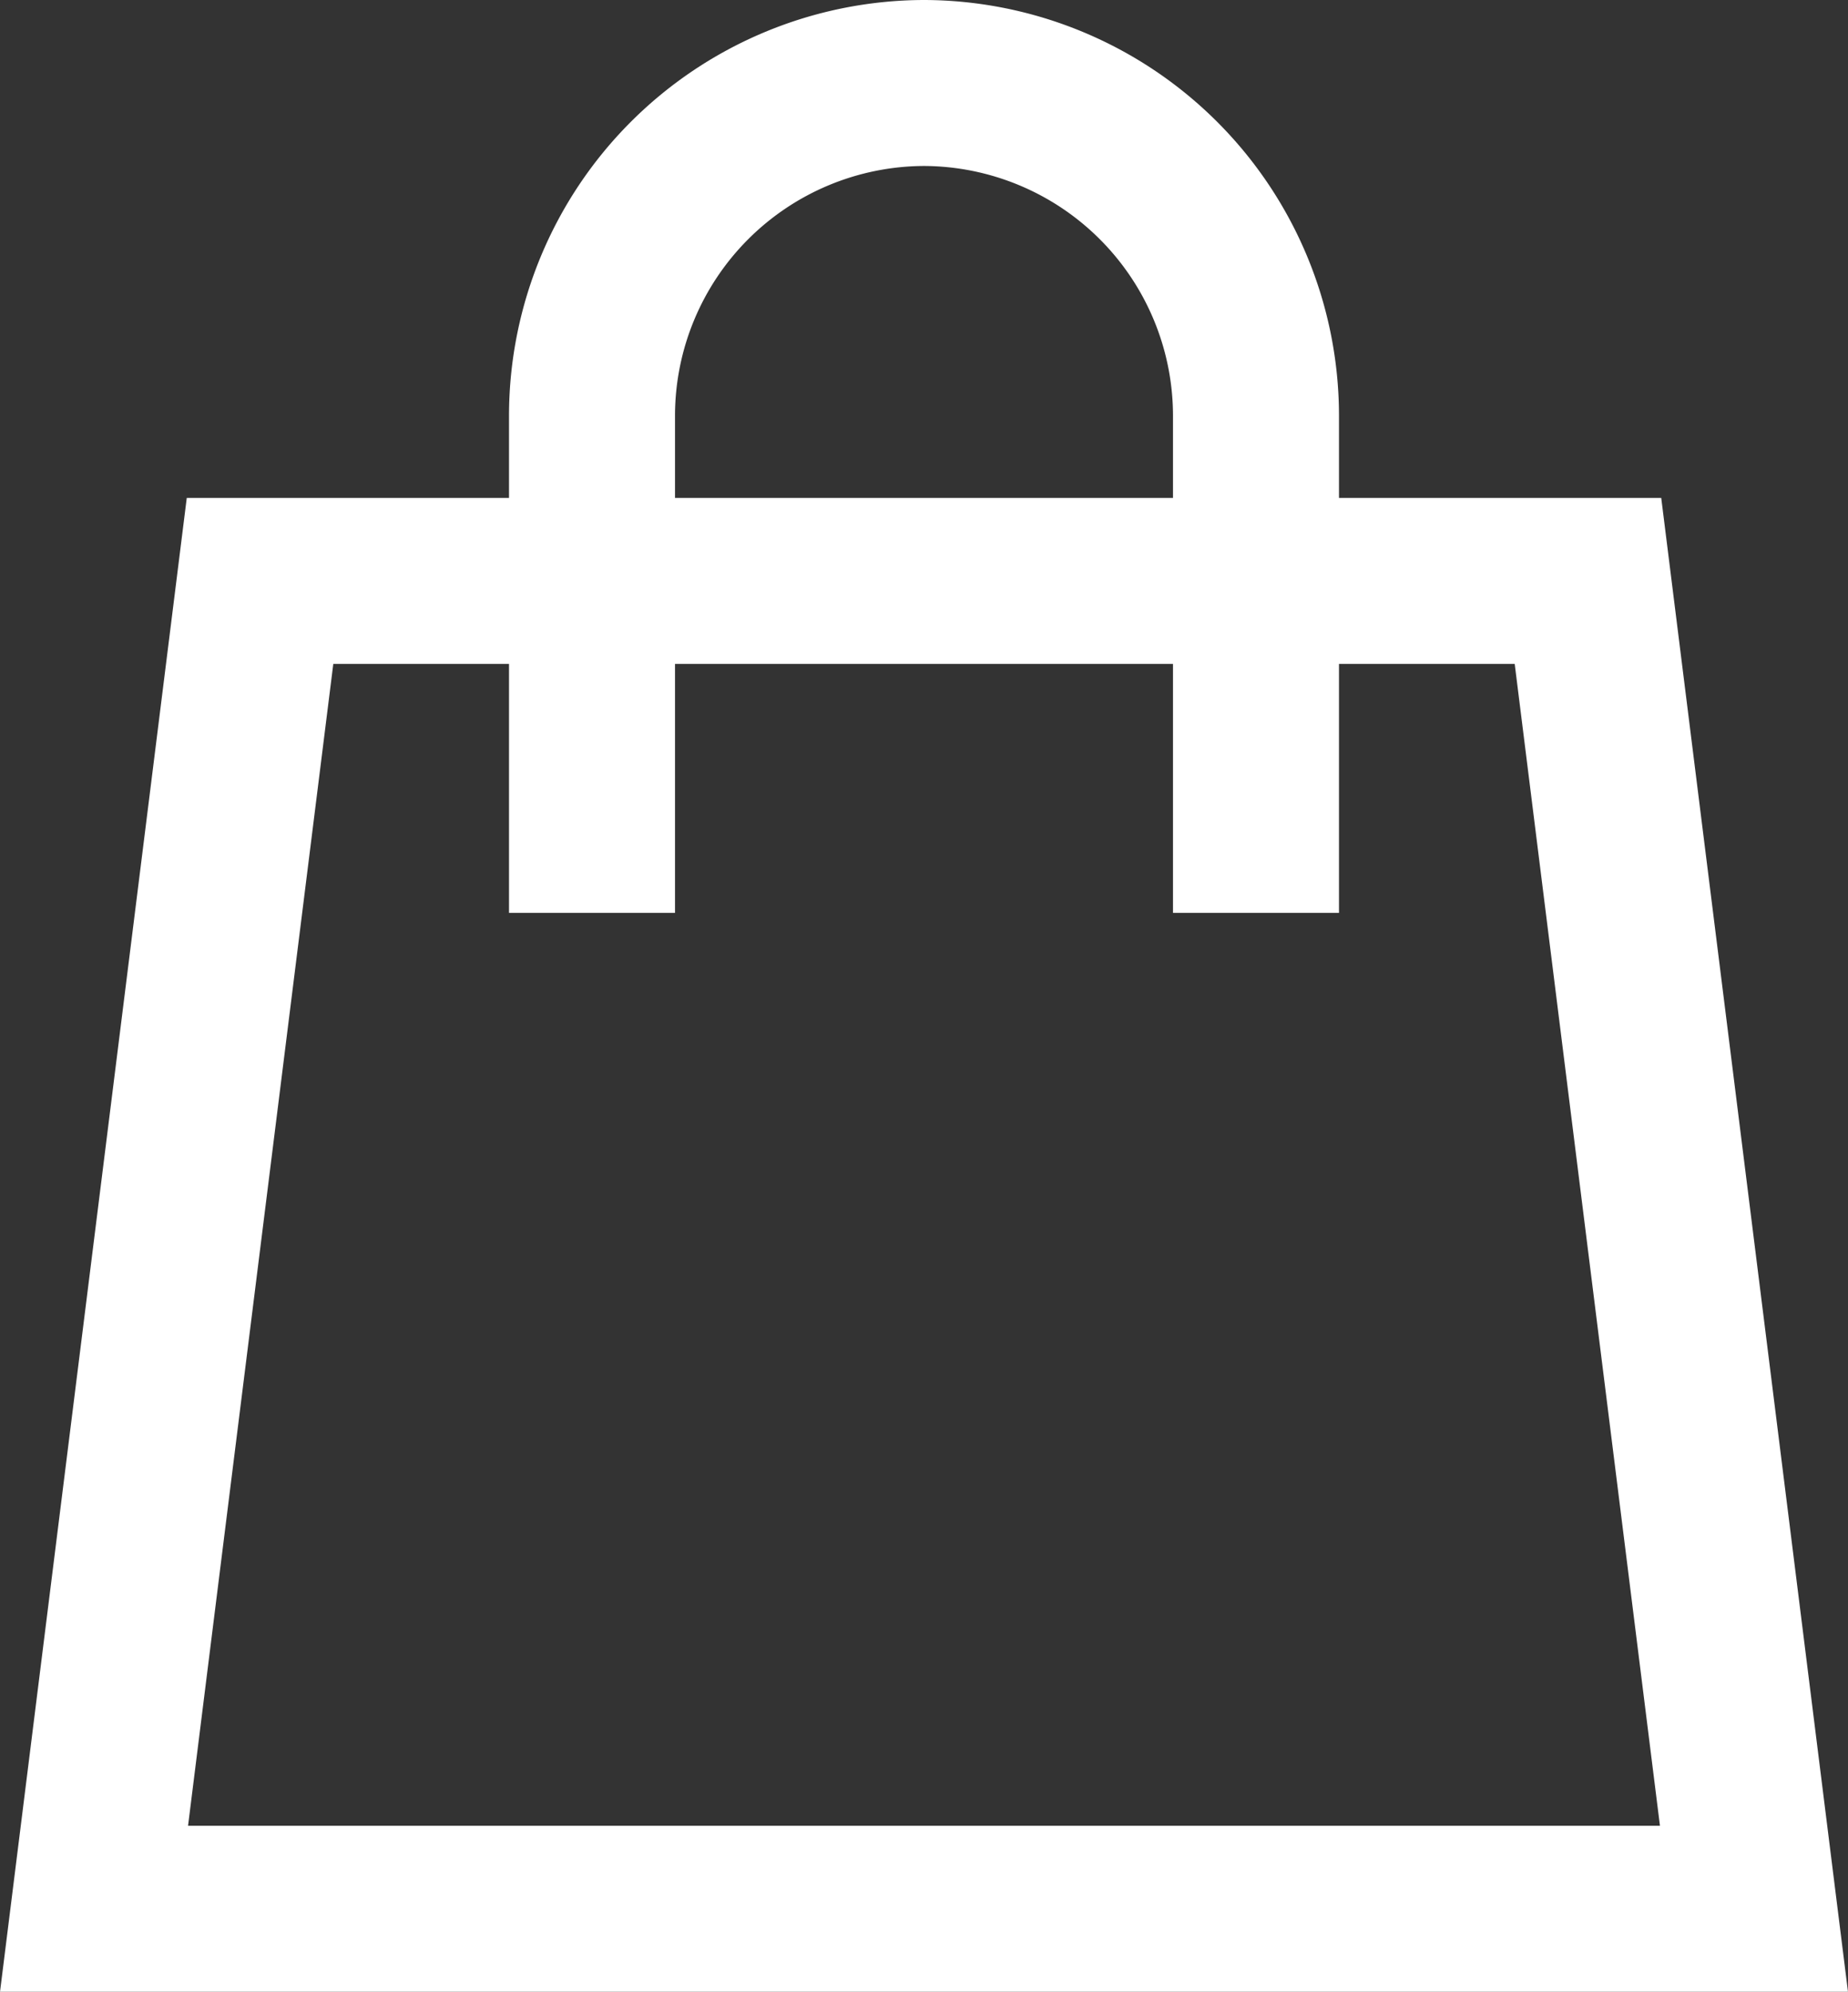 <svg xmlns="http://www.w3.org/2000/svg" viewBox="0 0 22.266 24">
  <rect x="0" y="0" width="22.266" height="24" fill="#333333" stroke="none"/>
  <defs>
    <style>
      .cls-1 {
        fill: none;
        stroke: #fff;
        stroke-linecap: square;
        stroke-miterlimit: 10;
        stroke-width: 2px;
      }
    </style>
  </defs>
  <g id="Group" transform="translate(1.133 1)">
    <path id="Shape" class="cls-1" d="M20,16H0L2,0H18l2,16Z" transform="translate(0 6)"/>
    <path id="Shape-2" data-name="Shape" class="cls-1" d="M0,9V4A4.012,4.012,0,0,1,4,0H4A4.012,4.012,0,0,1,8,4V9" transform="translate(6)"/>
  </g>
</svg>
